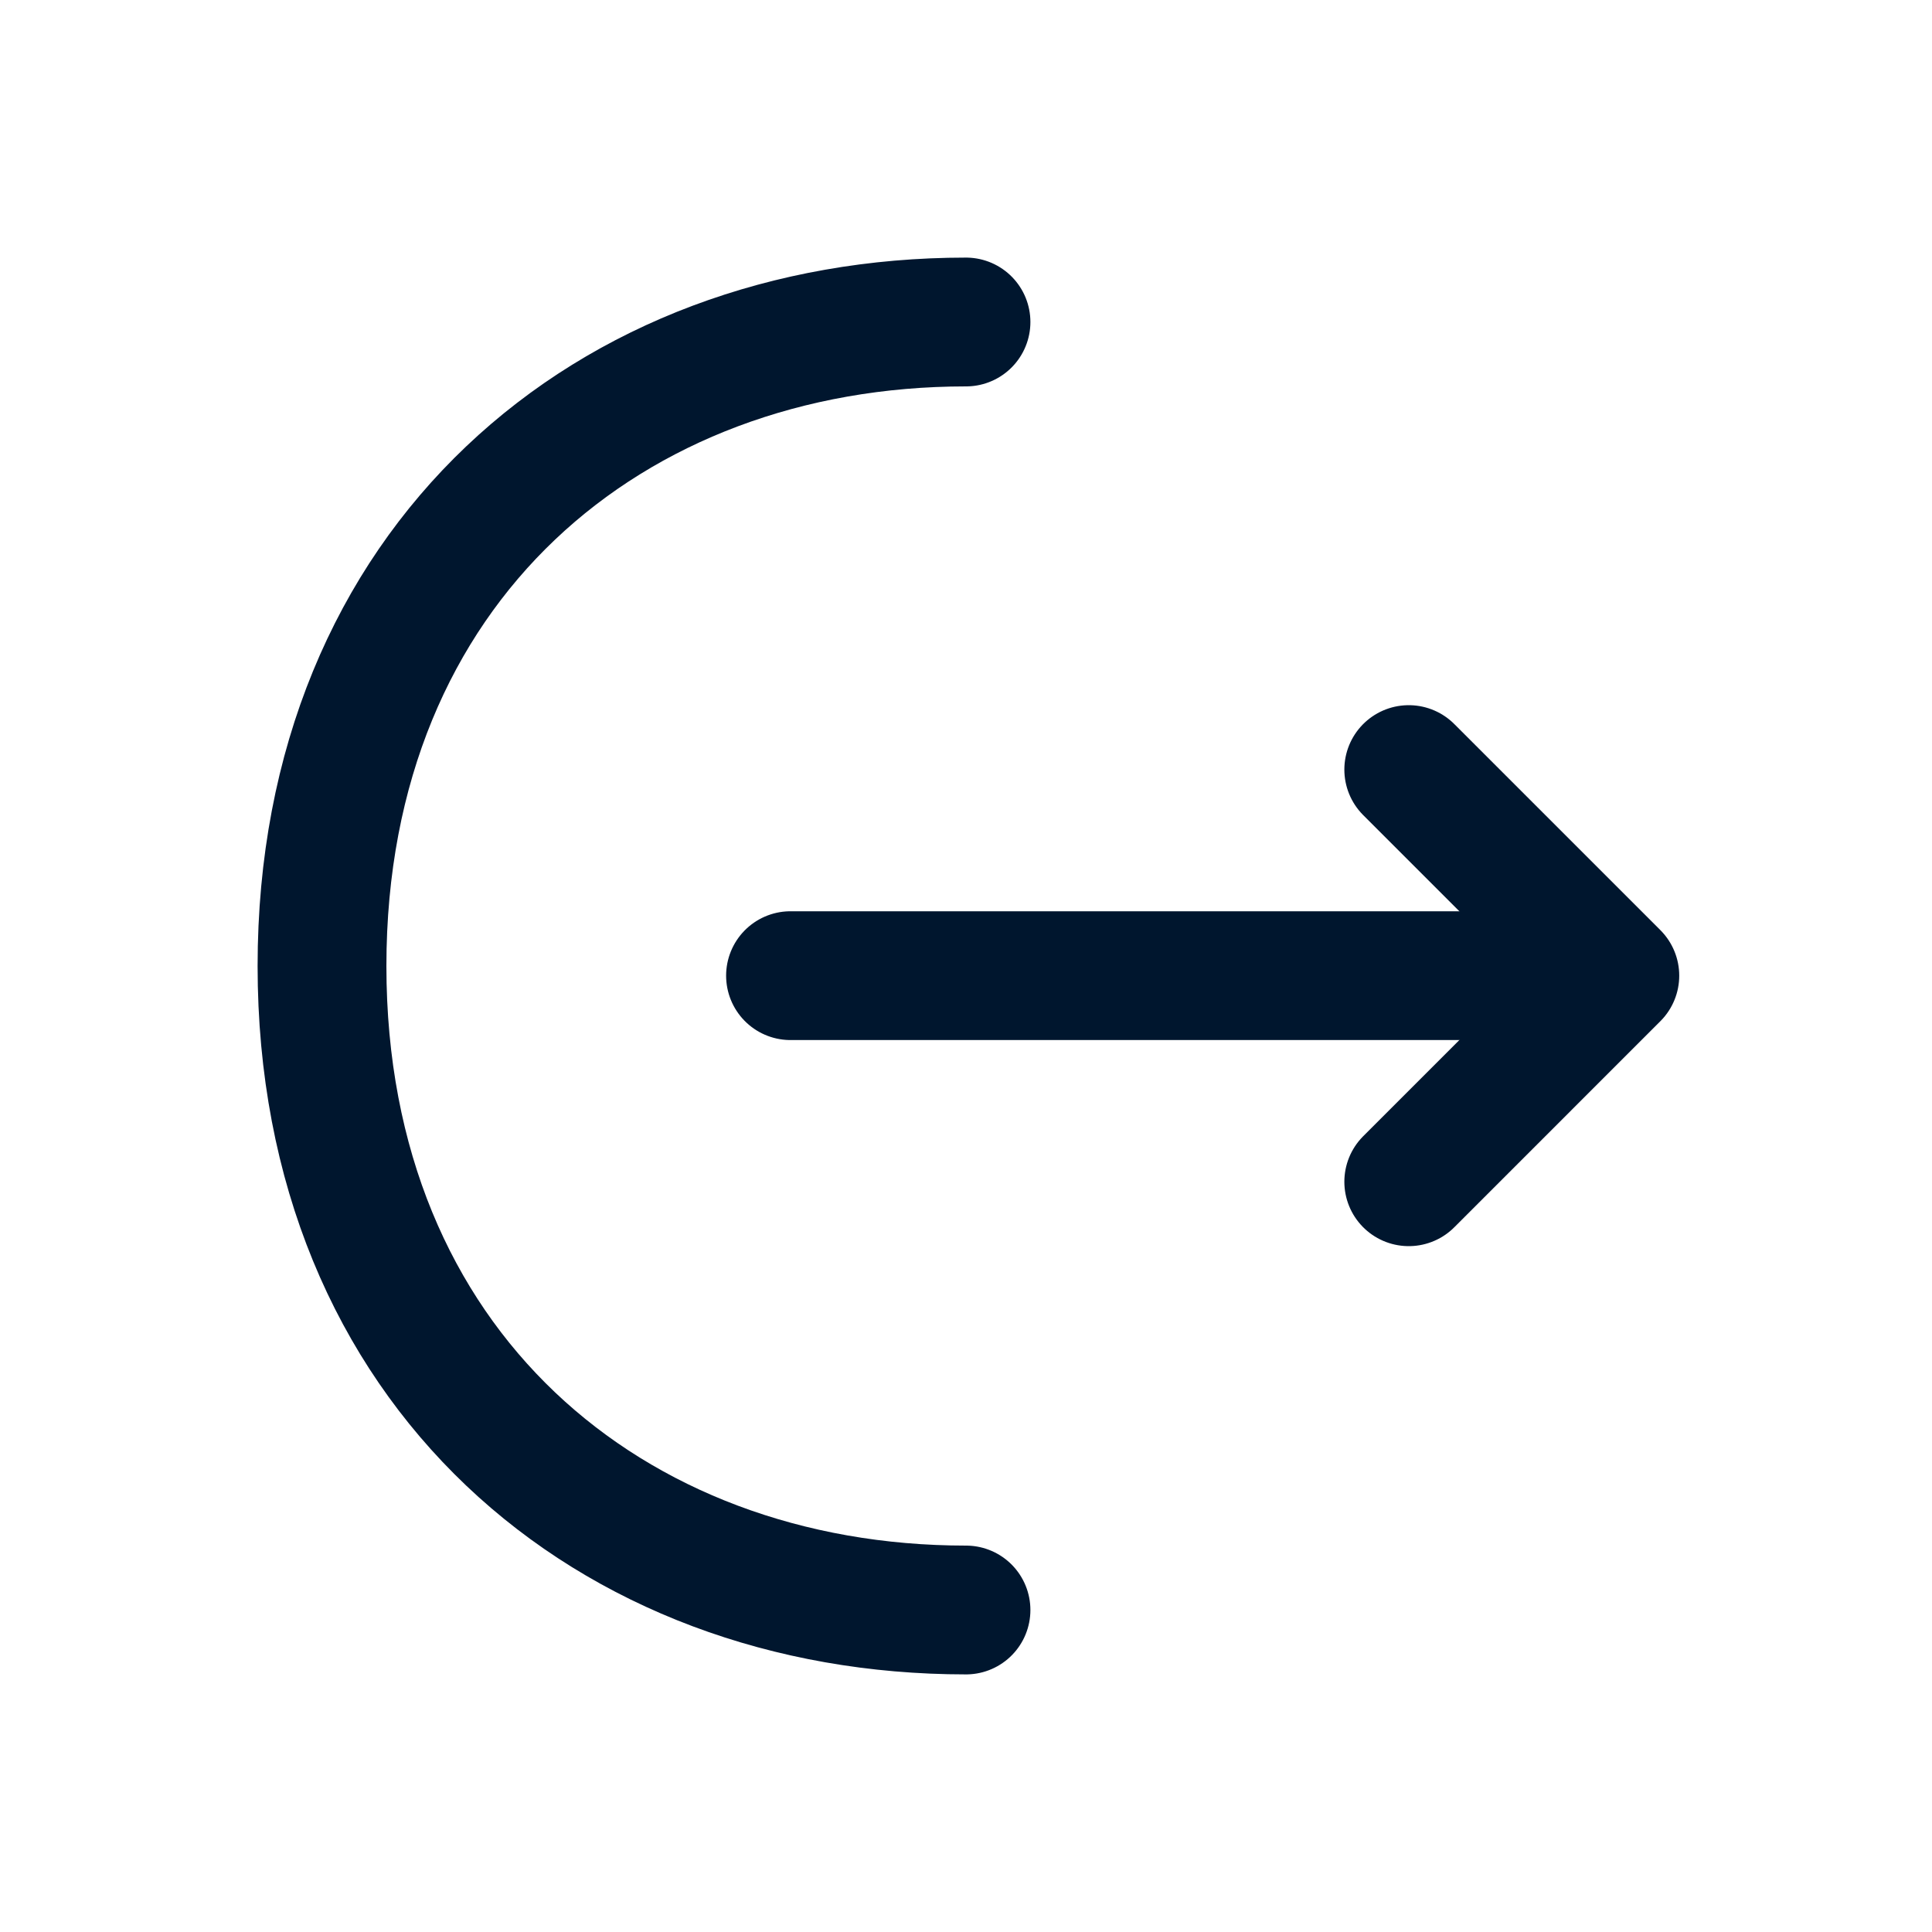 <svg width="18" height="18" viewBox="0 0 18 18" fill="none" xmlns="http://www.w3.org/2000/svg">
<path d="M13.125 11.01L15.045 9.09L13.125 7.17" stroke="#00162E" stroke-width="1.2" stroke-miterlimit="10" stroke-linecap="round" stroke-linejoin="round"/>
<path d="M7.365 9.09L14.992 9.09" stroke="#00162E" stroke-width="1.2" stroke-miterlimit="10" stroke-linecap="round" stroke-linejoin="round"/>
<path d="M9 15C5.685 15 3 12.75 3 9C3 5.25 5.685 3 9 3" stroke="#00162E" stroke-width="1.2" stroke-miterlimit="10" stroke-linecap="round" stroke-linejoin="round"/>
</svg>
